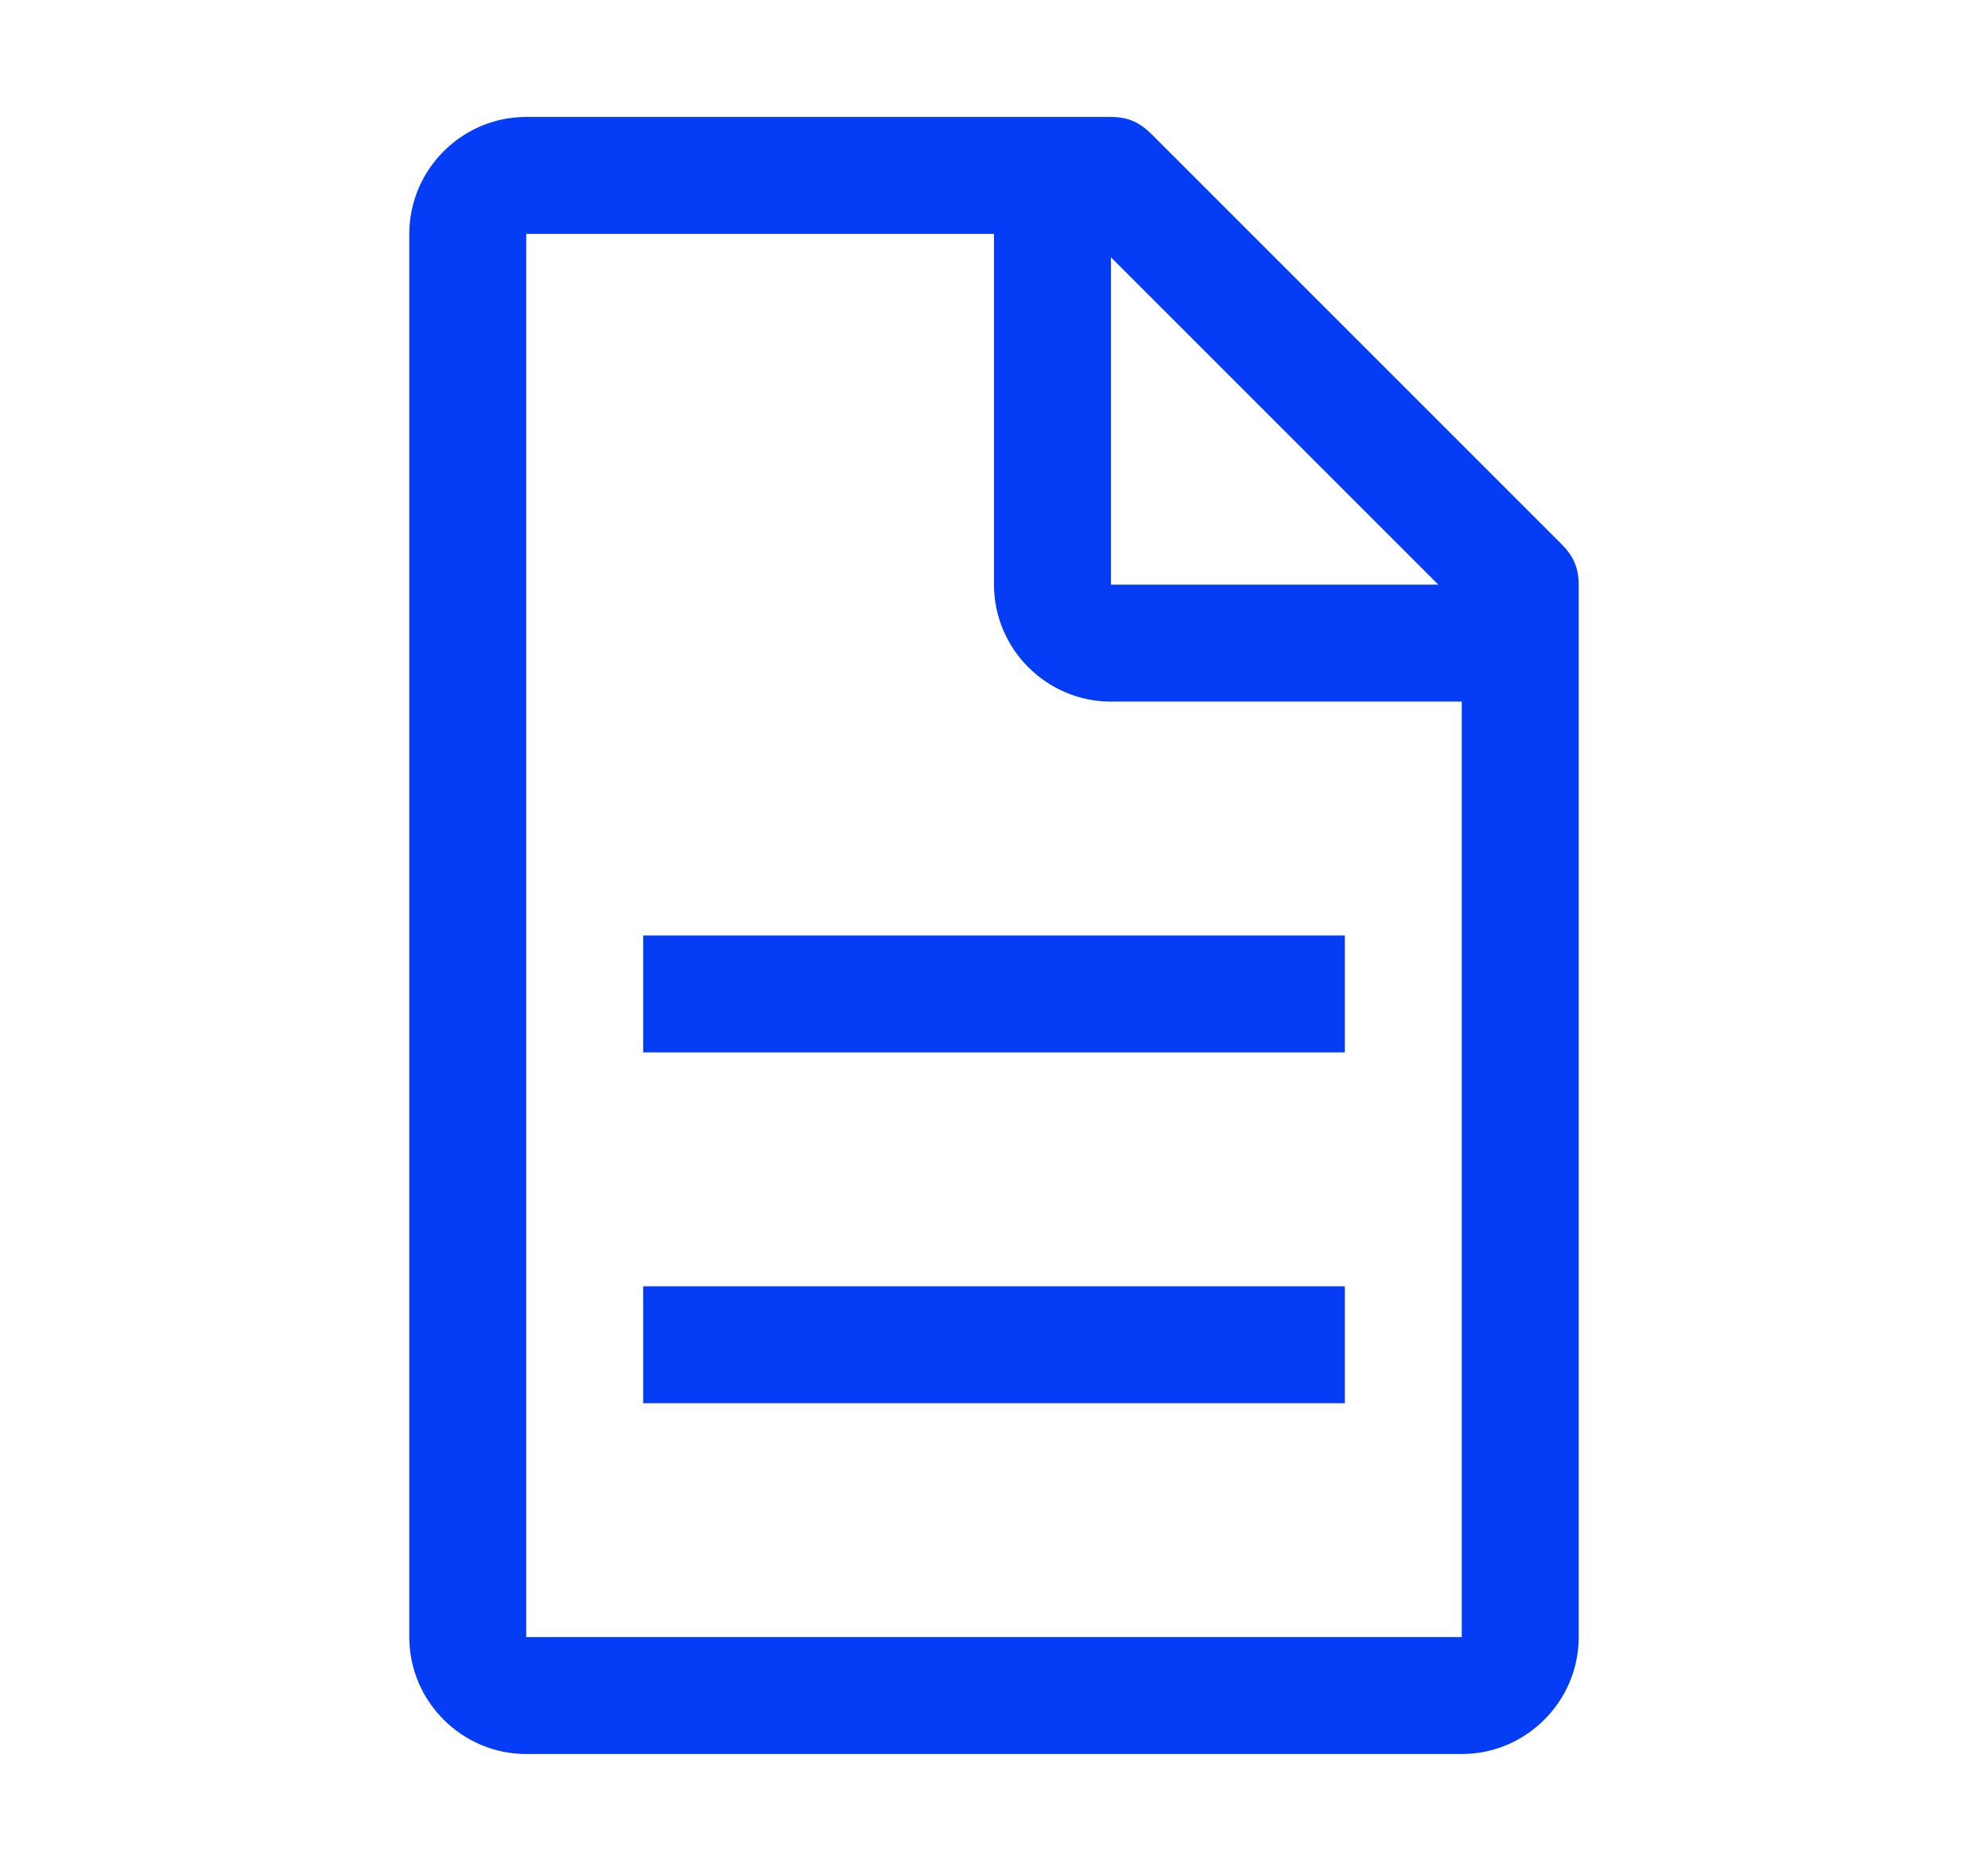 <svg width="17" height="16" viewBox="0 0 17 16" fill="none" xmlns="http://www.w3.org/2000/svg">
<path d="M13.35 4.65L9.85 1.15C9.75 1.05 9.65 1 9.5 1H4.5C3.95 1 3.5 1.45 3.5 2V14C3.5 14.55 3.95 15 4.5 15H12.5C13.05 15 13.5 14.55 13.5 14V5C13.5 4.85 13.45 4.75 13.35 4.65ZM9.5 2.2L12.3 5H9.5V2.2ZM12.5 14H4.5V2H8.5V5C8.5 5.55 8.95 6 9.5 6H12.5V14Z" fill="#053DF6"/>
<path d="M5.5 11H11.5V12H5.5V11ZM5.5 8H11.5V9H5.5V8Z" fill="#053DF6"/>
</svg>
